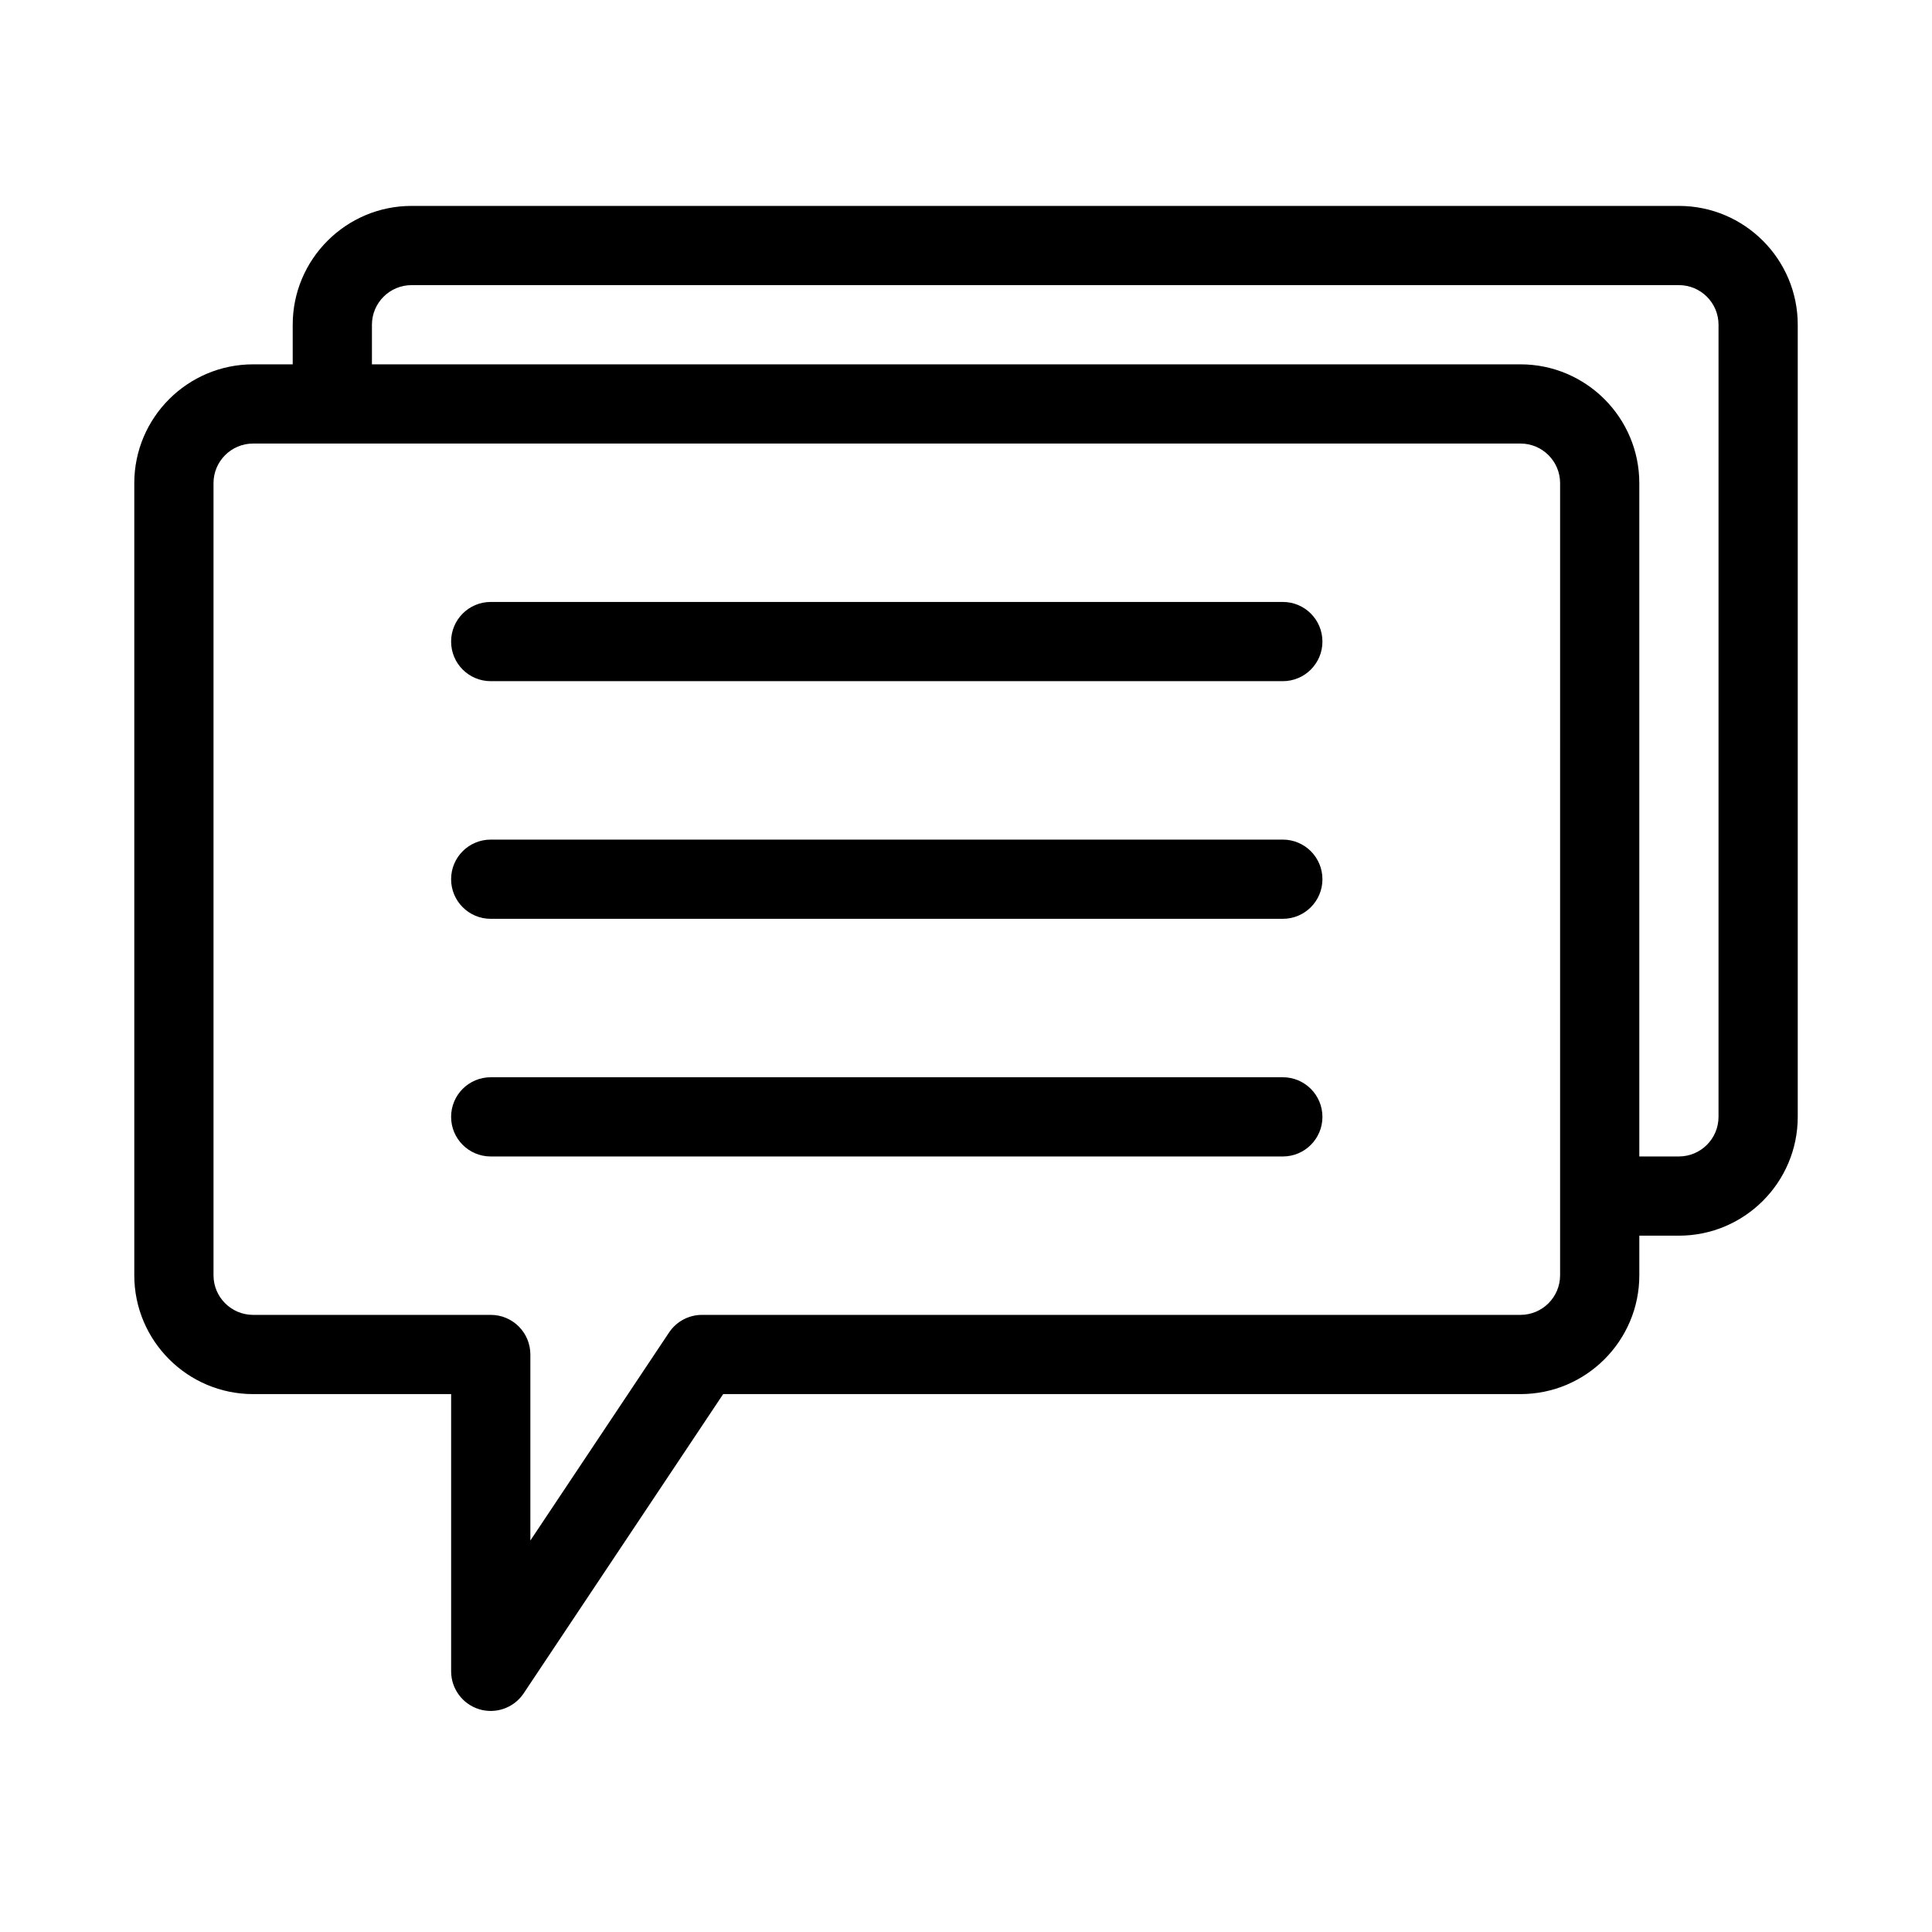<?xml version="1.0" encoding="UTF-8"?>
<!-- Uploaded to: SVG Repo, www.svgrepo.com, Generator: SVG Repo Mixer Tools -->
<svg fill="#000000" width="800px" height="800px" version="1.1" viewBox="144 144 512 512" xmlns="http://www.w3.org/2000/svg">
 <g>
  <path d="m588.93 198.57h-335.87c-17.363 0-31.488 14.125-31.488 31.488v10.496h-10.496c-17.363 0-31.488 14.125-31.488 31.488v209.92c0 17.363 14.125 31.488 31.488 31.488h52.48v73.473c0 4.621 3.027 8.703 7.457 10.047 1.004 0.305 2.023 0.449 3.039 0.449 3.445 0 6.75-1.703 8.734-4.676l52.863-79.293h211.3c17.363 0 31.488-14.125 31.488-31.488v-10.496h10.496c17.363 0 31.488-14.125 31.488-31.488v-209.92c0-17.363-14.125-31.488-31.488-31.488zm-31.488 283.39c0 5.793-4.711 10.496-10.496 10.496h-216.91c-3.512 0-6.785 1.754-8.734 4.676l-36.75 55.125v-49.305c0-5.801-4.699-10.496-10.496-10.496h-62.977c-5.785 0-10.496-4.703-10.496-10.496v-209.92c0-5.793 4.711-10.496 10.496-10.496h335.87c5.785 0 10.496 4.703 10.496 10.496zm41.984-41.984c0 5.793-4.711 10.496-10.496 10.496h-10.496v-178.43c0-17.363-14.125-31.488-31.488-31.488h-304.38v-10.496c0-5.793 4.711-10.496 10.496-10.496h335.87c5.785 0 10.496 4.703 10.496 10.496z"/>
  <path d="m494.46 377c0 5.801-4.699 10.496-10.496 10.496h-209.92c-5.797 0-10.496-4.695-10.496-10.496s4.699-10.496 10.496-10.496h209.92c5.793 0 10.492 4.695 10.492 10.496z"/>
  <path d="m494.46 314.02c0 5.801-4.699 10.496-10.496 10.496h-209.92c-5.797 0-10.496-4.695-10.496-10.496 0-5.801 4.699-10.496 10.496-10.496h209.92c5.793 0 10.492 4.695 10.492 10.496z"/>
  <path d="m494.46 439.98c0 5.801-4.699 10.496-10.496 10.496h-209.92c-5.797 0-10.496-4.695-10.496-10.496 0-5.801 4.699-10.496 10.496-10.496h209.92c5.793 0 10.492 4.695 10.492 10.496z"/>
 </g>
</svg>